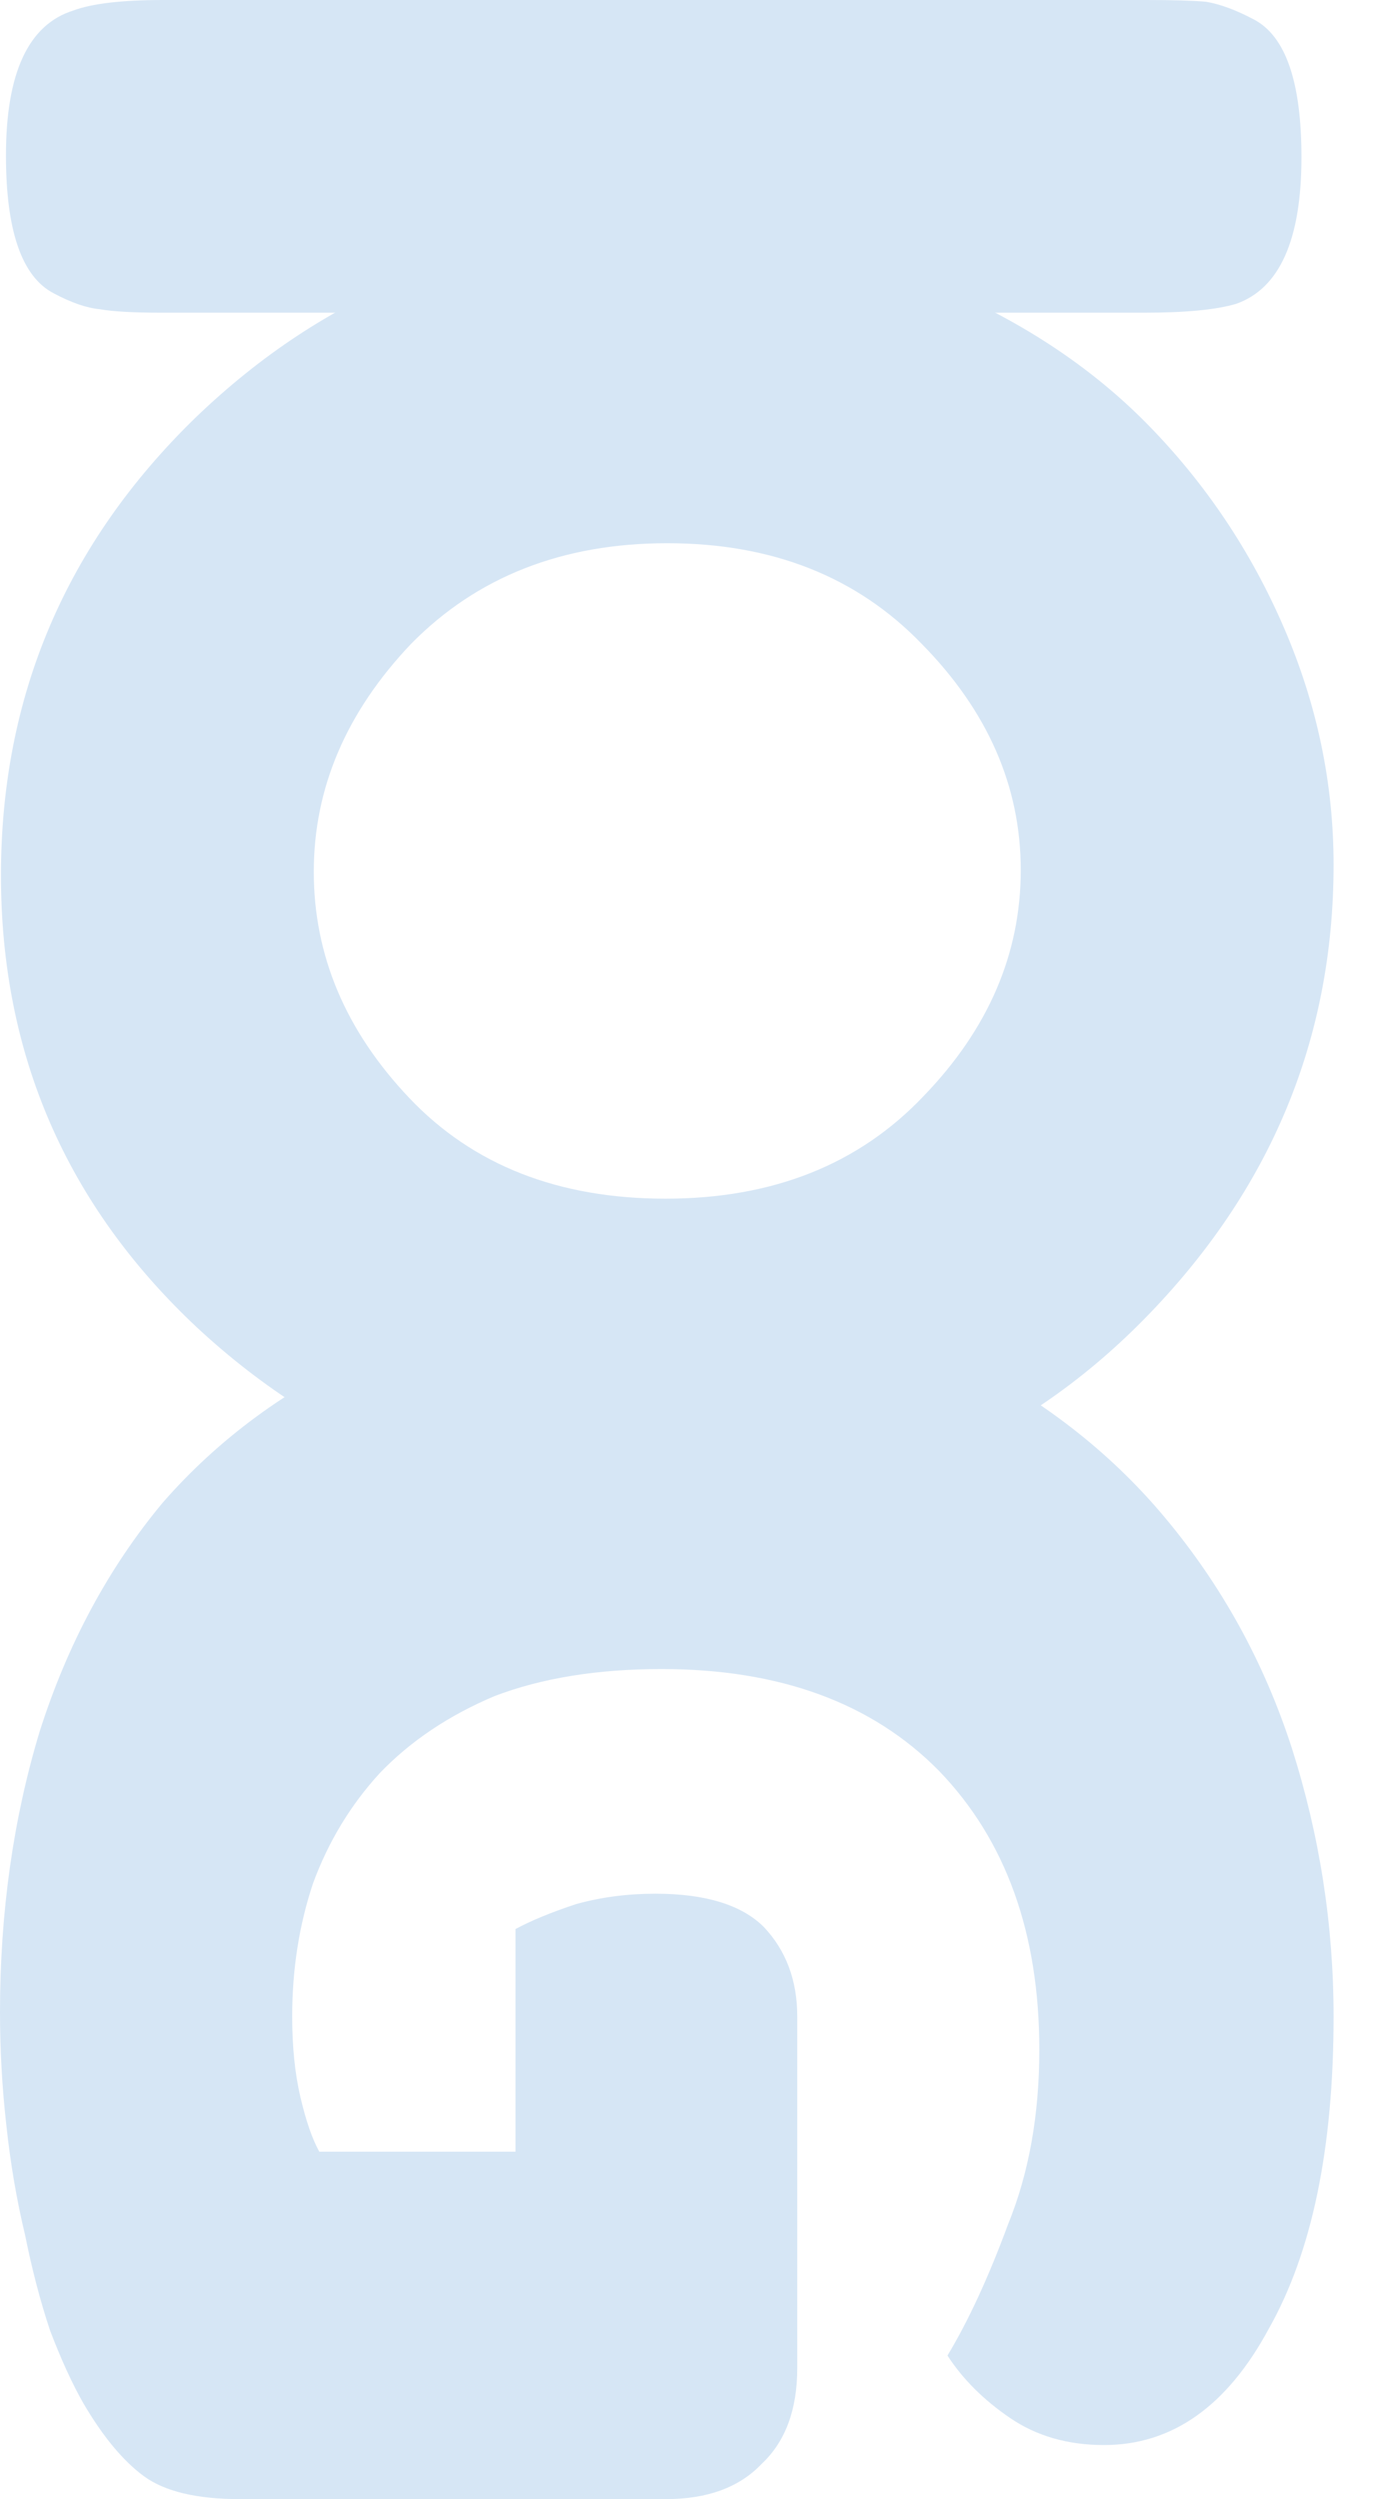 <?xml version="1.0" encoding="UTF-8"?>
<svg xmlns="http://www.w3.org/2000/svg" width="26" height="47" viewBox="0 0 26 47" fill="none">
  <rect width="26" height="47" fill="#5E5E5E"></rect>
  <g id="Home" clip-path="url(#clip0_0_1)">
    <rect width="1440" height="3131" transform="translate(-105 -746)" fill="white"></rect>
    <g id="Group 15">
      <g id="Group 5">
        <path id="G" d="M4.512 47C3.701 47 3.1 46.857 2.707 46.57C2.315 46.283 1.936 45.826 1.569 45.2C1.36 44.835 1.151 44.379 0.942 43.831C0.759 43.283 0.602 42.683 0.471 42.031C0.314 41.379 0.196 40.688 0.118 39.957C0.039 39.253 0 38.549 0 37.844C0 35.966 0.249 34.206 0.746 32.562C1.269 30.919 2.04 29.484 3.06 28.259C4.107 27.059 5.401 26.107 6.945 25.402C8.488 24.698 10.28 24.346 12.32 24.346C14.464 24.346 16.335 24.724 17.93 25.48C19.526 26.263 20.847 27.28 21.893 28.532C22.965 29.811 23.763 31.258 24.286 32.875C24.809 34.519 25.071 36.201 25.071 37.923C25.071 40.401 24.665 42.357 23.855 43.792C23.07 45.252 22.037 45.983 20.755 45.983C20.075 45.983 19.486 45.813 18.989 45.474C18.492 45.135 18.1 44.744 17.812 44.3C18.205 43.648 18.584 42.827 18.95 41.835C19.343 40.87 19.539 39.775 19.539 38.549C19.539 36.358 18.911 34.61 17.655 33.306C16.4 32.028 14.661 31.389 12.437 31.389C11.234 31.389 10.188 31.558 9.299 31.897C8.435 32.262 7.716 32.745 7.141 33.345C6.591 33.945 6.173 34.636 5.885 35.419C5.624 36.201 5.493 37.036 5.493 37.923C5.493 38.497 5.545 39.005 5.65 39.449C5.754 39.892 5.872 40.231 6.003 40.466L9.691 40.466L9.691 36.279C9.979 36.123 10.358 35.966 10.829 35.81C11.3 35.679 11.796 35.614 12.32 35.614C13.261 35.614 13.941 35.823 14.36 36.24C14.778 36.684 14.988 37.245 14.988 37.923L14.988 44.535C14.988 45.318 14.765 45.918 14.321 46.335C13.902 46.778 13.3 47 12.516 47L4.512 47Z" fill="#D6E6F5"></path>
        <path id="O" d="M25.071 16.263C25.071 19.541 23.886 22.387 21.516 24.802C19.145 27.216 16.199 28.424 12.677 28.424C9.178 28.424 6.187 27.272 3.706 24.968C1.248 22.664 0.018 19.829 0.018 16.462C0.018 13.095 1.237 10.227 3.673 7.857C6.11 5.509 9.011 4.335 12.378 4.335C14.217 4.335 15.934 4.667 17.529 5.331C19.145 5.996 20.497 6.882 21.582 7.989C22.667 9.097 23.52 10.371 24.14 11.81C24.761 13.25 25.071 14.734 25.071 16.263ZM12.544 10.216C10.573 10.216 8.967 10.847 7.727 12.11C6.508 13.394 5.899 14.823 5.899 16.396C5.899 17.968 6.497 19.386 7.694 20.649C8.89 21.911 10.496 22.543 12.511 22.543C14.527 22.543 16.144 21.9 17.362 20.615C18.581 19.353 19.19 17.935 19.19 16.363C19.19 14.79 18.57 13.372 17.329 12.11C16.111 10.847 14.516 10.216 12.544 10.216Z" fill="#D6E6F5"></path>
        <path id="I" d="M21.543 -1.27808e-07C22.052 -1.05538e-07 22.429 0.011 22.673 0.033C22.938 0.078 23.237 0.188 23.57 0.365C24.168 0.676 24.467 1.539 24.467 2.957C24.467 4.508 24.057 5.427 23.237 5.715C22.861 5.826 22.285 5.881 21.51 5.881L3.036 5.881C2.504 5.881 2.117 5.859 1.873 5.815C1.629 5.792 1.341 5.693 1.009 5.516C0.411 5.205 0.112 4.342 0.112 2.924C0.112 1.373 0.533 0.465 1.375 0.199C1.729 0.066 2.294 -9.69211e-07 3.069 -9.35322e-07L21.543 -1.27808e-07Z" fill="#D6E6F5"></path>
      </g>
    </g>
  </g>
  <defs>
    <clipPath id="clip0_0_1">
      <rect width="1440" height="3131" fill="white" transform="translate(-105 -746)"></rect>
    </clipPath>
  </defs>
</svg>
